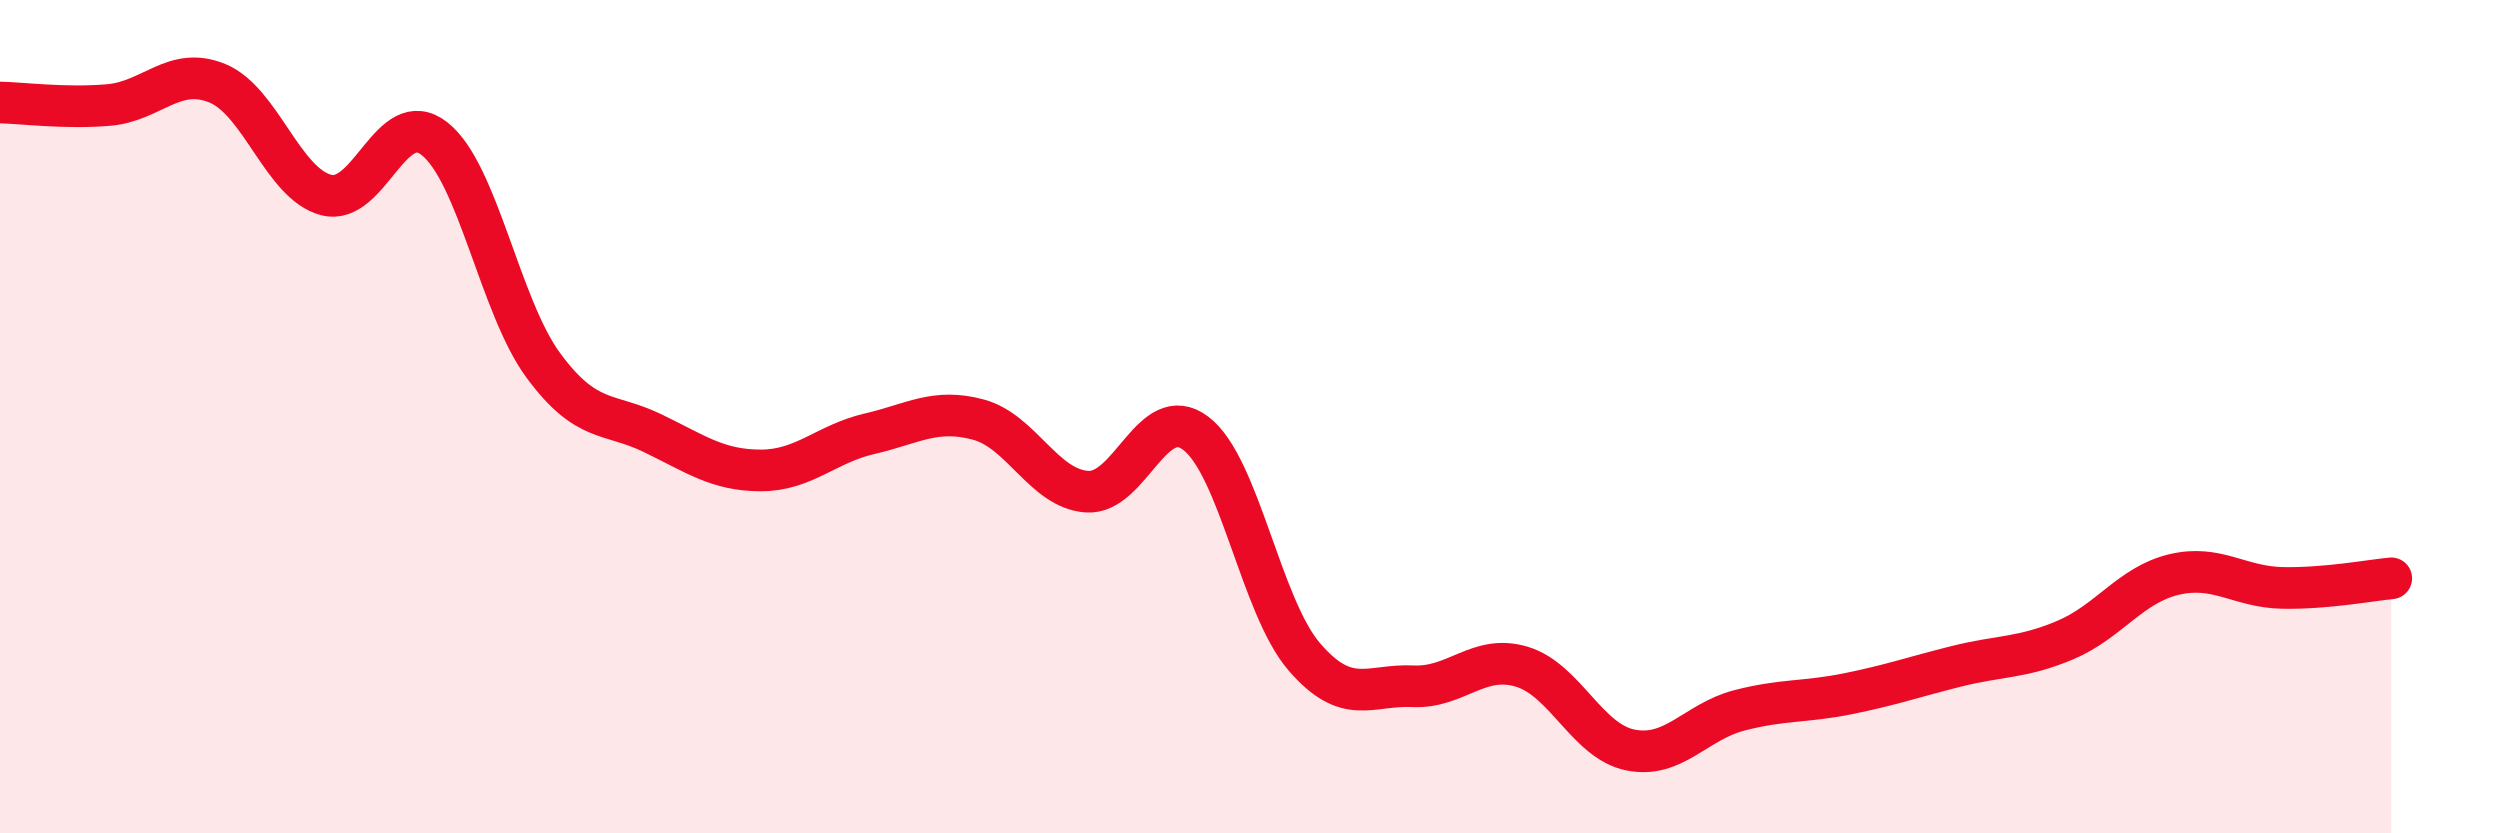 
    <svg width="60" height="20" viewBox="0 0 60 20" xmlns="http://www.w3.org/2000/svg">
      <path
        d="M 0,2.46 C 0.52,2.47 1.57,2.61 2.61,2.52 C 3.65,2.43 4.18,1.57 5.22,2 C 6.26,2.43 6.79,4.41 7.83,4.68 C 8.87,4.95 9.39,2.51 10.43,3.33 C 11.47,4.15 12,7.36 13.04,8.77 C 14.08,10.18 14.61,9.89 15.65,10.39 C 16.69,10.89 17.22,11.29 18.26,11.29 C 19.3,11.29 19.83,10.65 20.87,10.41 C 21.91,10.17 22.44,9.79 23.48,10.07 C 24.52,10.35 25.05,11.73 26.09,11.8 C 27.13,11.87 27.66,9.61 28.7,10.4 C 29.74,11.19 30.26,14.55 31.3,15.76 C 32.34,16.97 32.87,16.42 33.91,16.47 C 34.95,16.52 35.48,15.69 36.52,16 C 37.56,16.31 38.09,17.79 39.13,18 C 40.17,18.21 40.7,17.32 41.74,17.05 C 42.78,16.78 43.31,16.86 44.35,16.65 C 45.39,16.44 45.92,16.25 46.96,15.99 C 48,15.73 48.53,15.8 49.57,15.36 C 50.61,14.92 51.13,14.04 52.17,13.79 C 53.21,13.54 53.74,14.09 54.78,14.11 C 55.82,14.13 56.87,13.93 57.39,13.88L57.39 20L0 20Z"
        fill="#EB0A25"
        opacity="0.1"
        stroke-linecap="round"
        stroke-linejoin="round"
      />
      <path
        d="M 0,2.46 C 0.52,2.47 1.57,2.61 2.61,2.52 C 3.65,2.43 4.18,1.57 5.22,2 C 6.26,2.43 6.79,4.41 7.83,4.68 C 8.87,4.95 9.39,2.51 10.43,3.33 C 11.47,4.15 12,7.36 13.04,8.77 C 14.08,10.18 14.61,9.89 15.65,10.39 C 16.69,10.89 17.22,11.29 18.26,11.29 C 19.3,11.29 19.83,10.65 20.87,10.41 C 21.91,10.17 22.44,9.79 23.48,10.07 C 24.52,10.35 25.05,11.73 26.09,11.8 C 27.13,11.87 27.66,9.61 28.7,10.4 C 29.74,11.19 30.26,14.55 31.3,15.76 C 32.34,16.97 32.87,16.42 33.91,16.47 C 34.95,16.52 35.48,15.69 36.52,16 C 37.56,16.31 38.09,17.79 39.13,18 C 40.17,18.21 40.7,17.32 41.74,17.05 C 42.78,16.78 43.31,16.86 44.35,16.65 C 45.39,16.44 45.92,16.25 46.96,15.99 C 48,15.73 48.53,15.8 49.57,15.36 C 50.61,14.92 51.13,14.04 52.17,13.79 C 53.21,13.54 53.74,14.09 54.78,14.11 C 55.82,14.13 56.87,13.93 57.39,13.88"
        stroke="#EB0A25"
        stroke-width="1"
        fill="none"
        stroke-linecap="round"
        stroke-linejoin="round"
      />
    </svg>
  